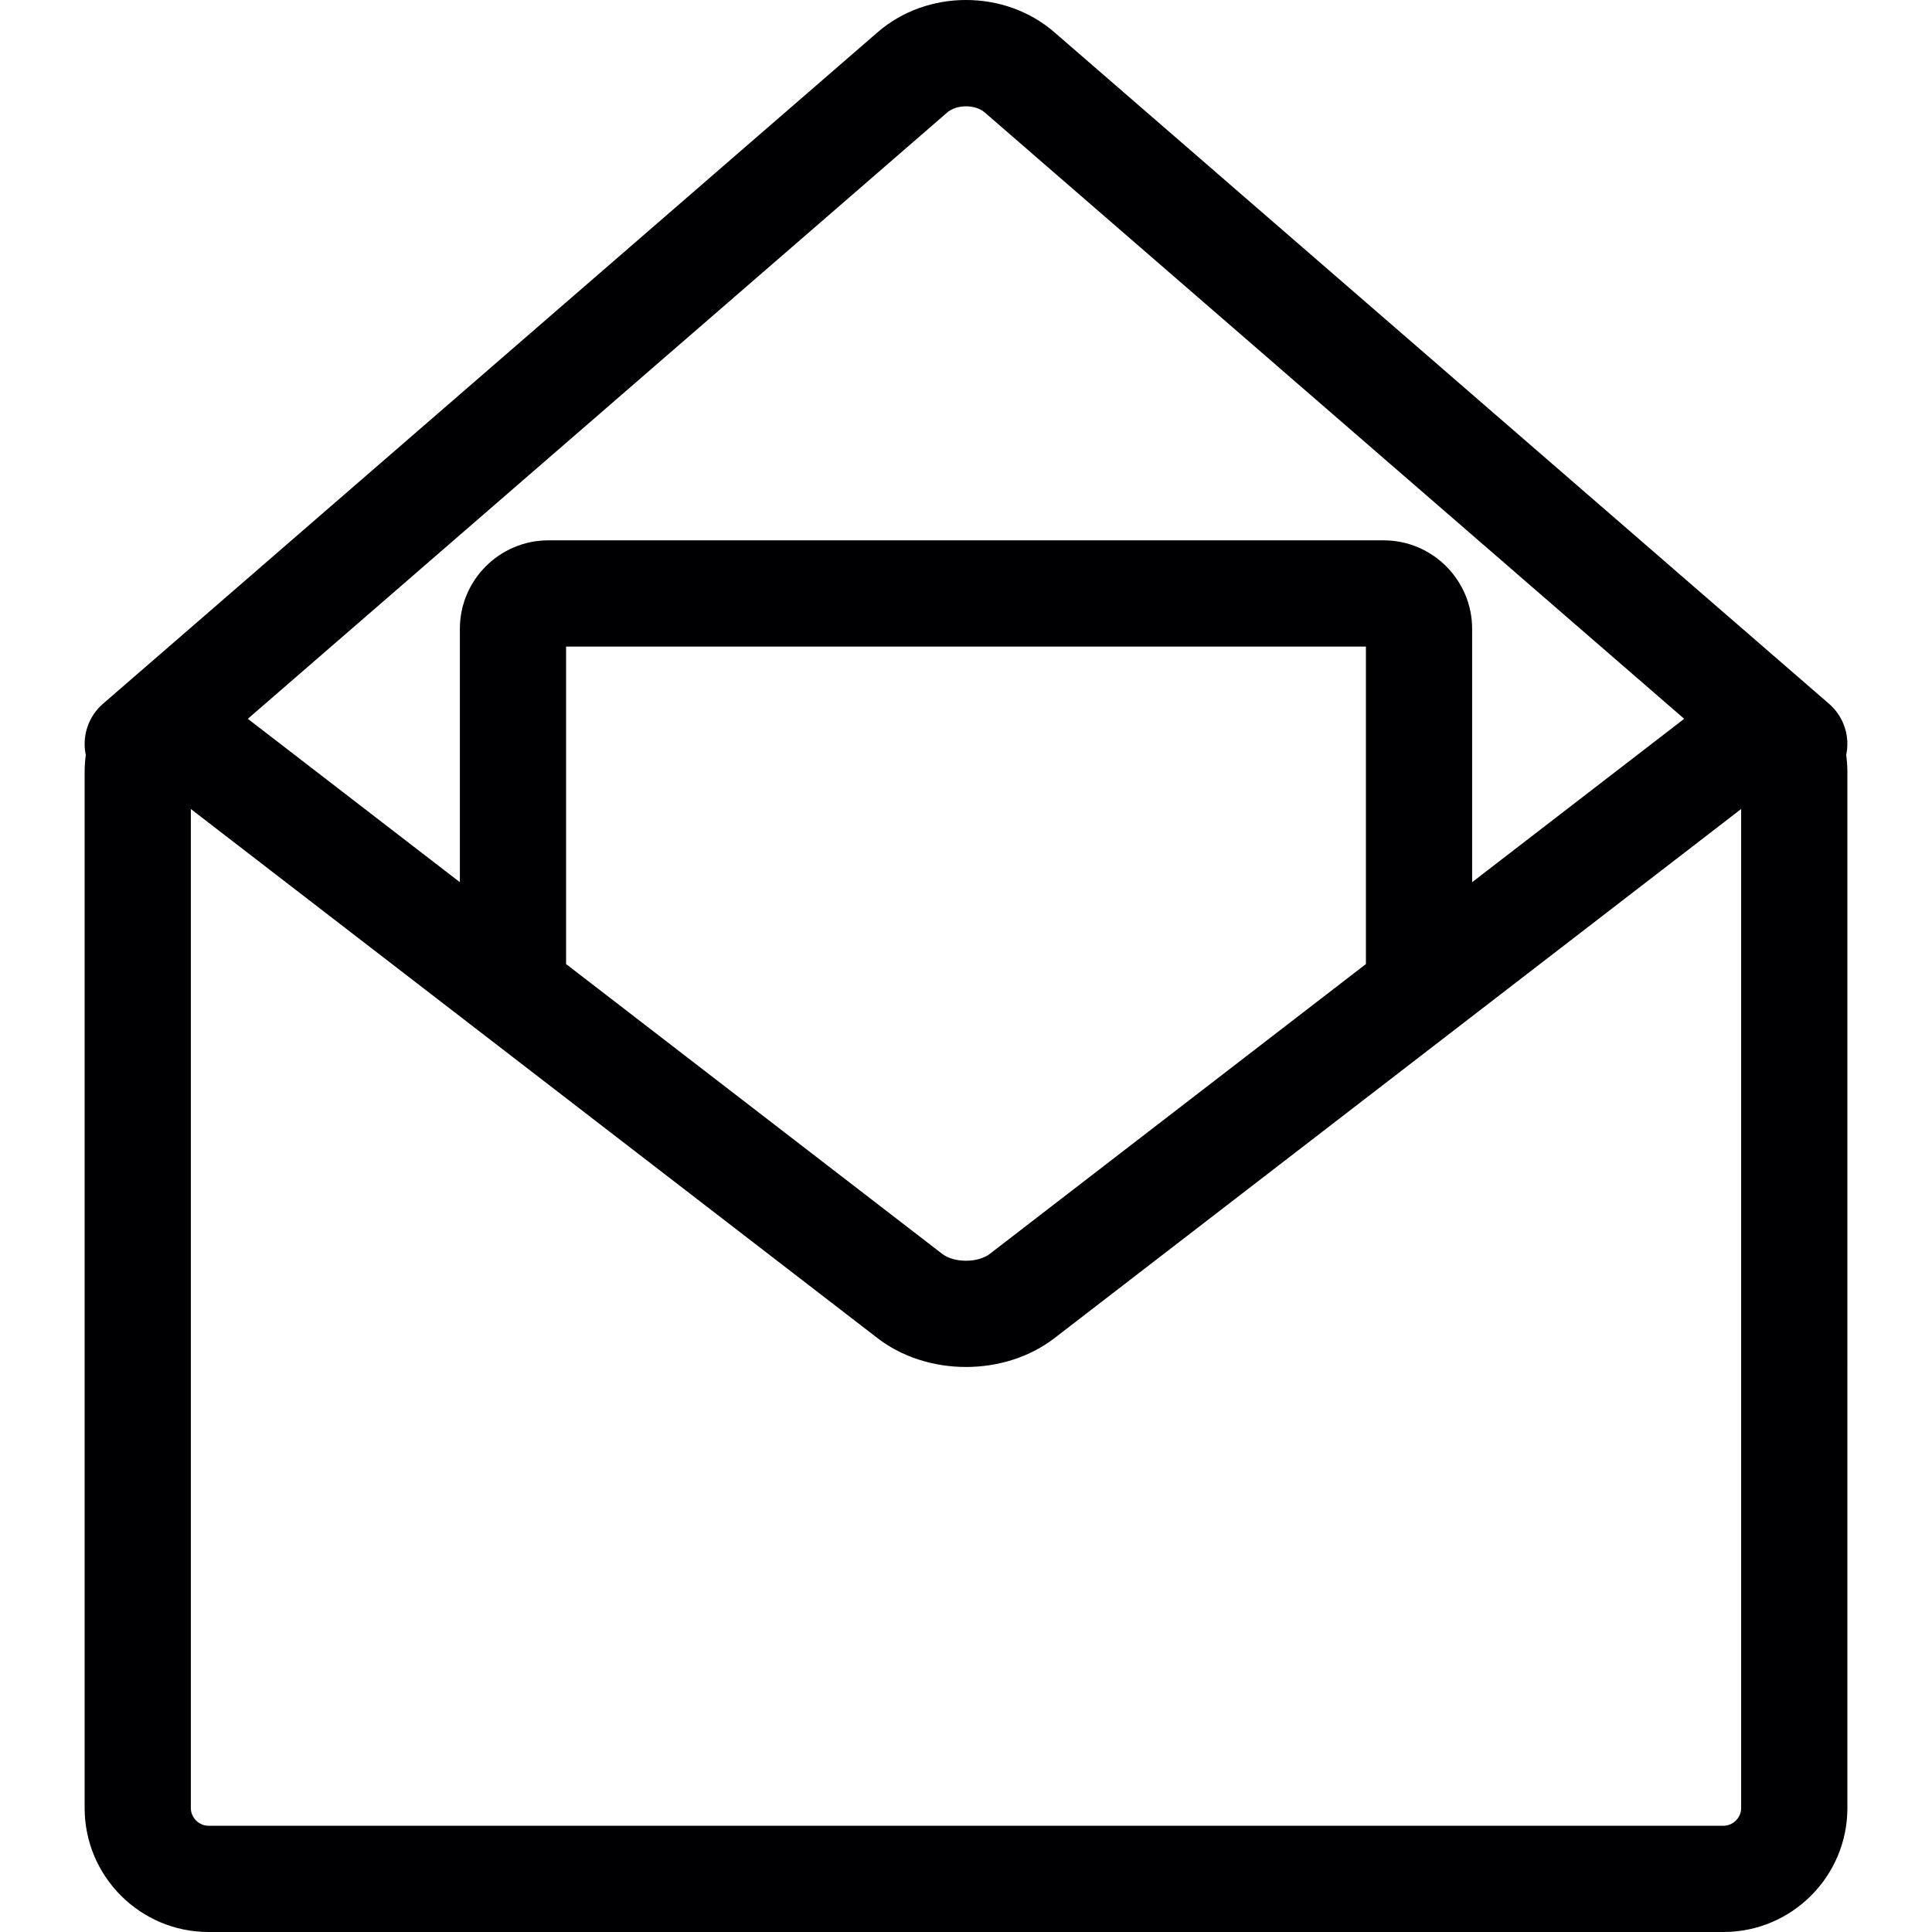 <!-- icon666.com - MILLIONS vector ICONS FREE --><svg version="1.1" id="Capa_1" xmlns="http://www.w3.org/2000/svg" xmlns:xlink="http://www.w3.org/1999/xlink" x="0px" y="0px" viewBox="0 0 272.814 272.814" style="enable-background:new 0 0 272.814 272.814;" xml:space="preserve"><path style="fill:#000002;" d="M260.7,106.606c0.545-2.581-0.289-5.372-2.423-7.222L148.876,4.545 c-6.992-6.061-17.945-6.061-24.938,0L14.537,99.384c-2.134,1.85-2.968,4.641-2.423,7.222c-0.098,0.757-0.164,1.543-0.164,2.386 v146.322c0,9.649,7.851,17.5,17.5,17.5h213.915c9.649,0,17.5-7.851,17.5-17.5V108.992 C260.865,108.149,260.798,107.363,260.7,106.606z M133.763,15.879c1.334-1.156,3.953-1.156,5.287,0l98.77,85.622l-29.943,23.072 V88.8c0-6.893-5.607-12.5-12.5-12.5H77.437c-6.893,0-12.5,5.607-12.5,12.5v35.773l-29.943-23.072L133.763,15.879z M192.878,136.132 L139.75,177.07c-0.779,0.6-2.029,0.958-3.343,0.958c-1.314,0-2.564-0.358-3.344-0.958l-53.126-40.938V91.3h112.941V136.132z M245.865,255.314c0,1.355-1.145,2.5-2.5,2.5H29.449c-1.355,0-2.5-1.145-2.5-2.5V114.239l96.958,74.712 c3.412,2.63,7.851,4.077,12.499,4.077c4.648,0,9.087-1.447,12.499-4.077l96.958-74.712V255.314z"></path></svg>